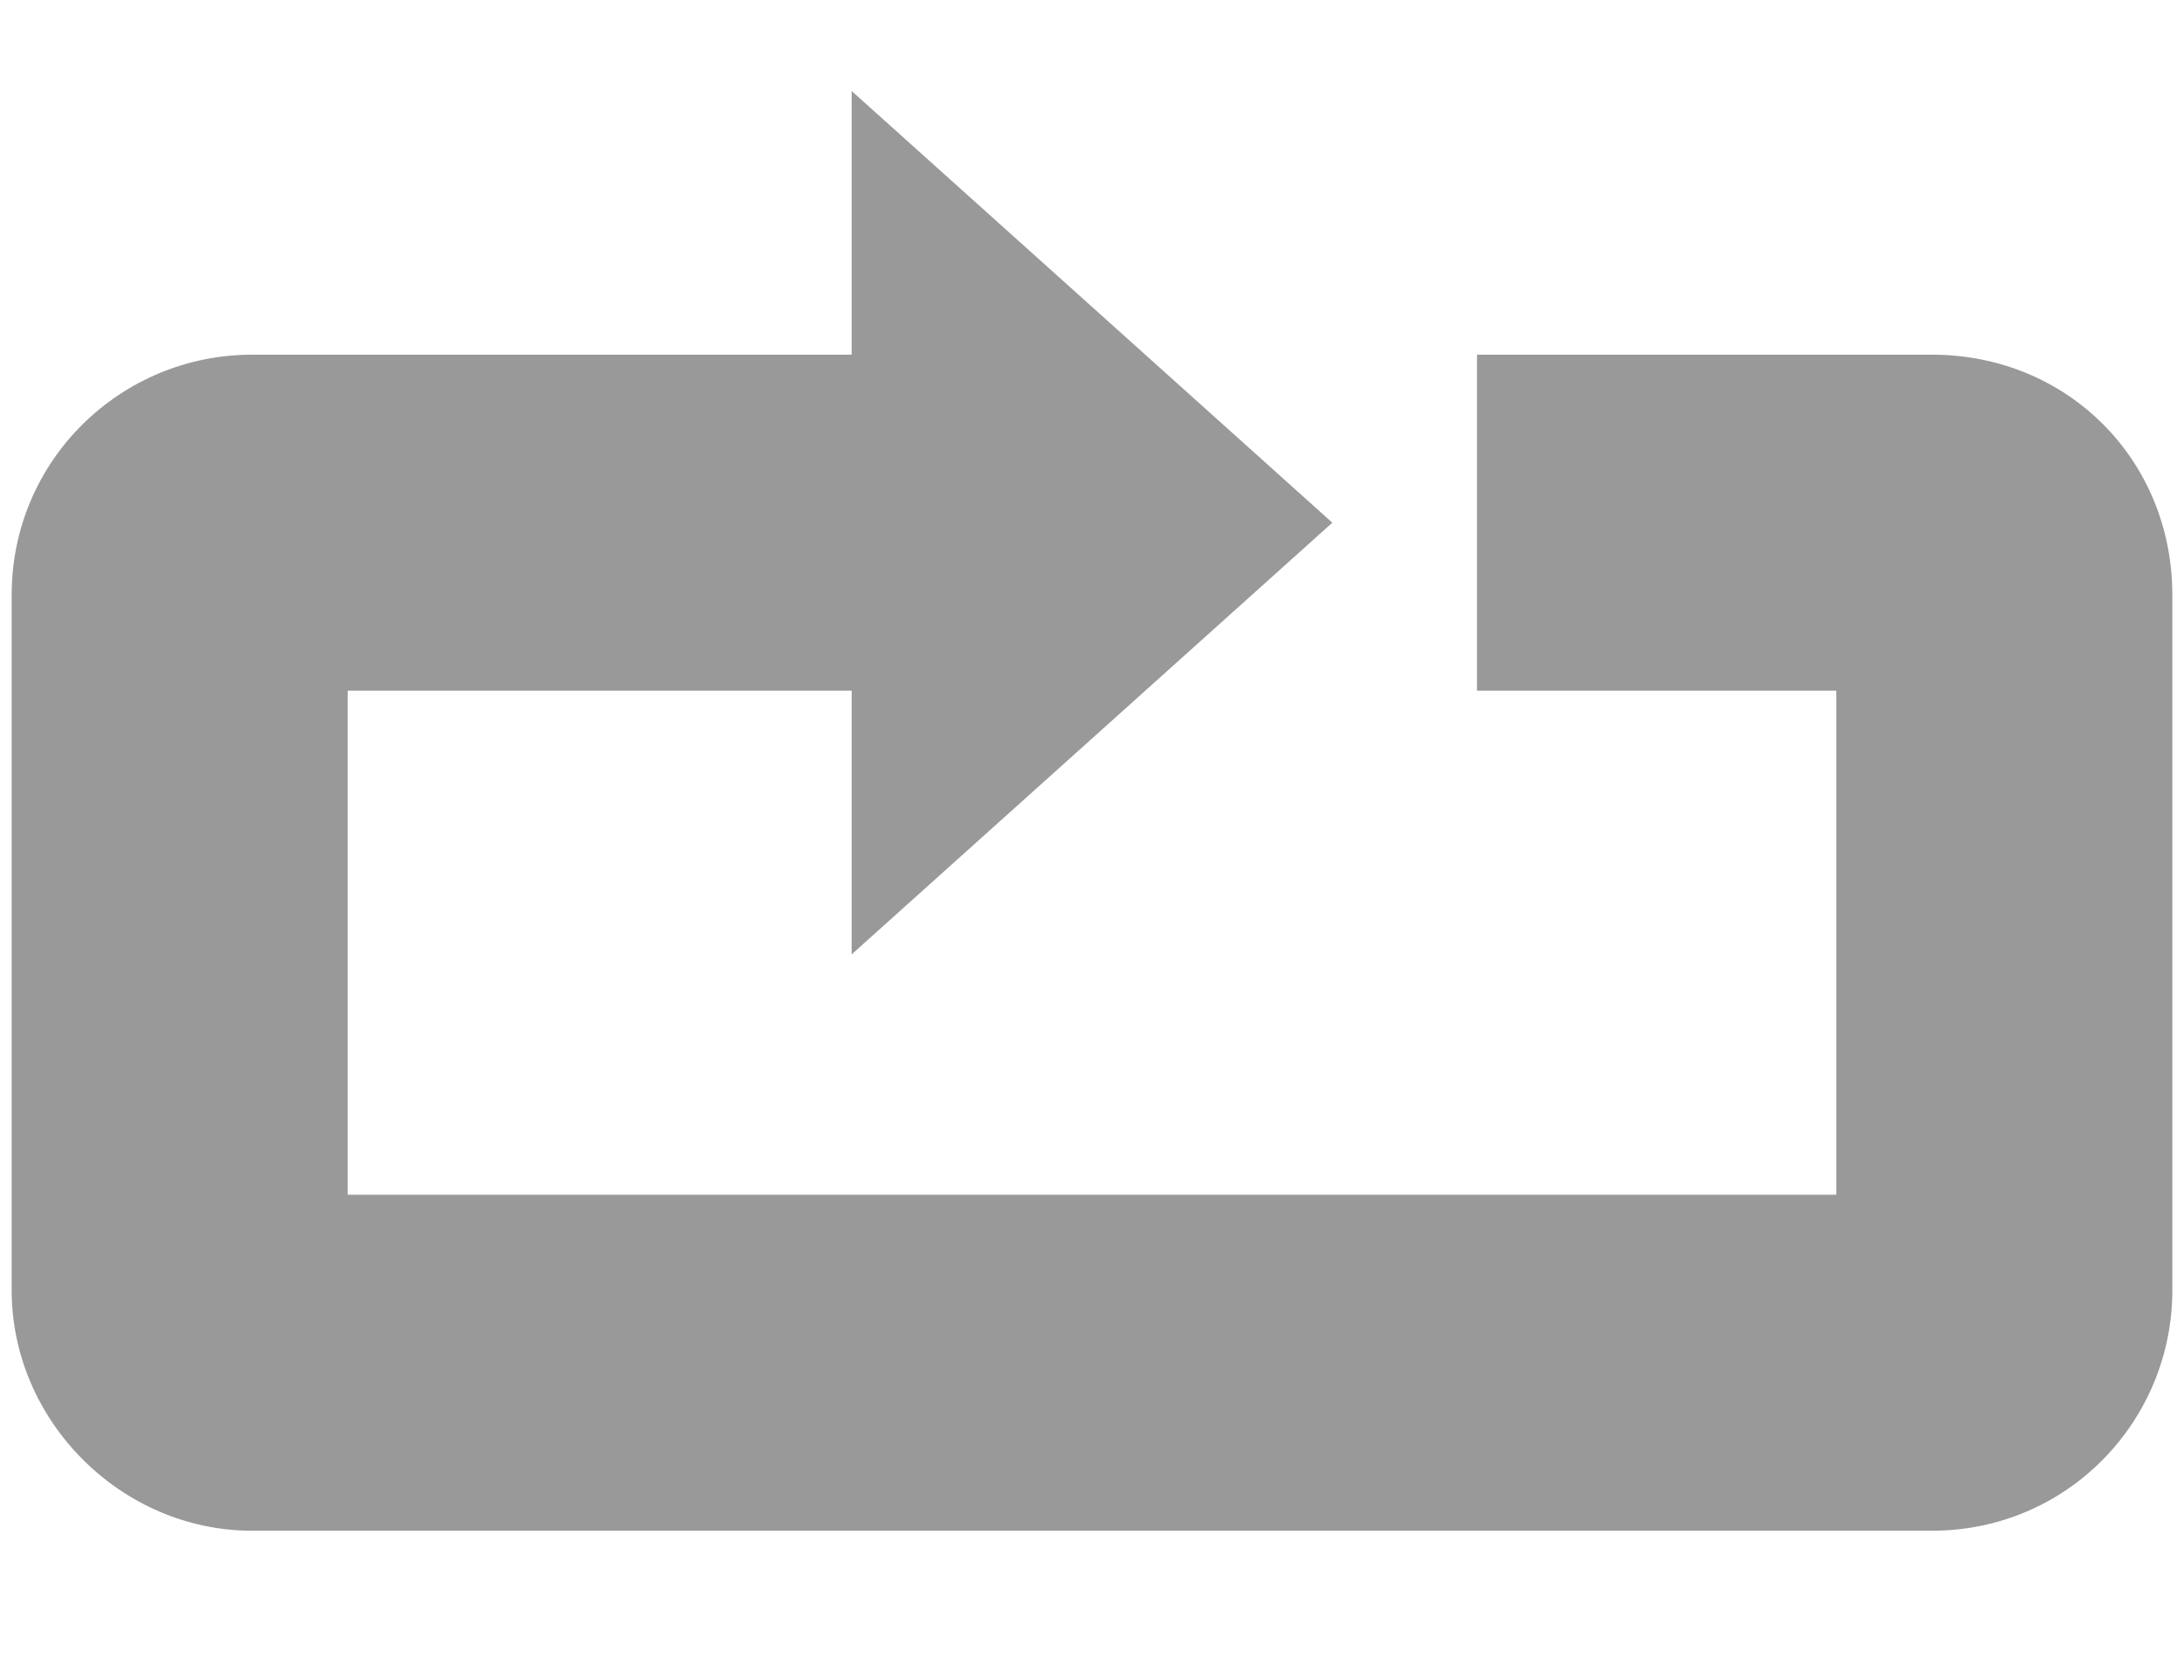 <?xml version="1.0" encoding="utf-8"?>
<!-- Generator: Adobe Illustrator 18.1.1, SVG Export Plug-In . SVG Version: 6.00 Build 0)  -->
<svg version="1.1" id="Layer_1" xmlns="http://www.w3.org/2000/svg" xmlns:xlink="http://www.w3.org/1999/xlink" x="0px" y="0px"
	 viewBox="0 0 93.6 72" enable-background="new 0 0 93.6 72" xml:space="preserve">
<path fill="#999999" d="M93.1,25.5v29.8c0,5.6-4.5,10.3-10.3,10.3h-72c-5.6,0-10.3-4.7-10.3-10.3V25.5c0-5.8,4.7-10.3,10.3-10.3
	h25.7V3.9l20.6,18.5L36.5,40.9V29.6H14.9v21.6h63.8V29.6H63.3V15.2h19.5C88.6,15.2,93.1,19.7,93.1,25.5z"/>
</svg>
